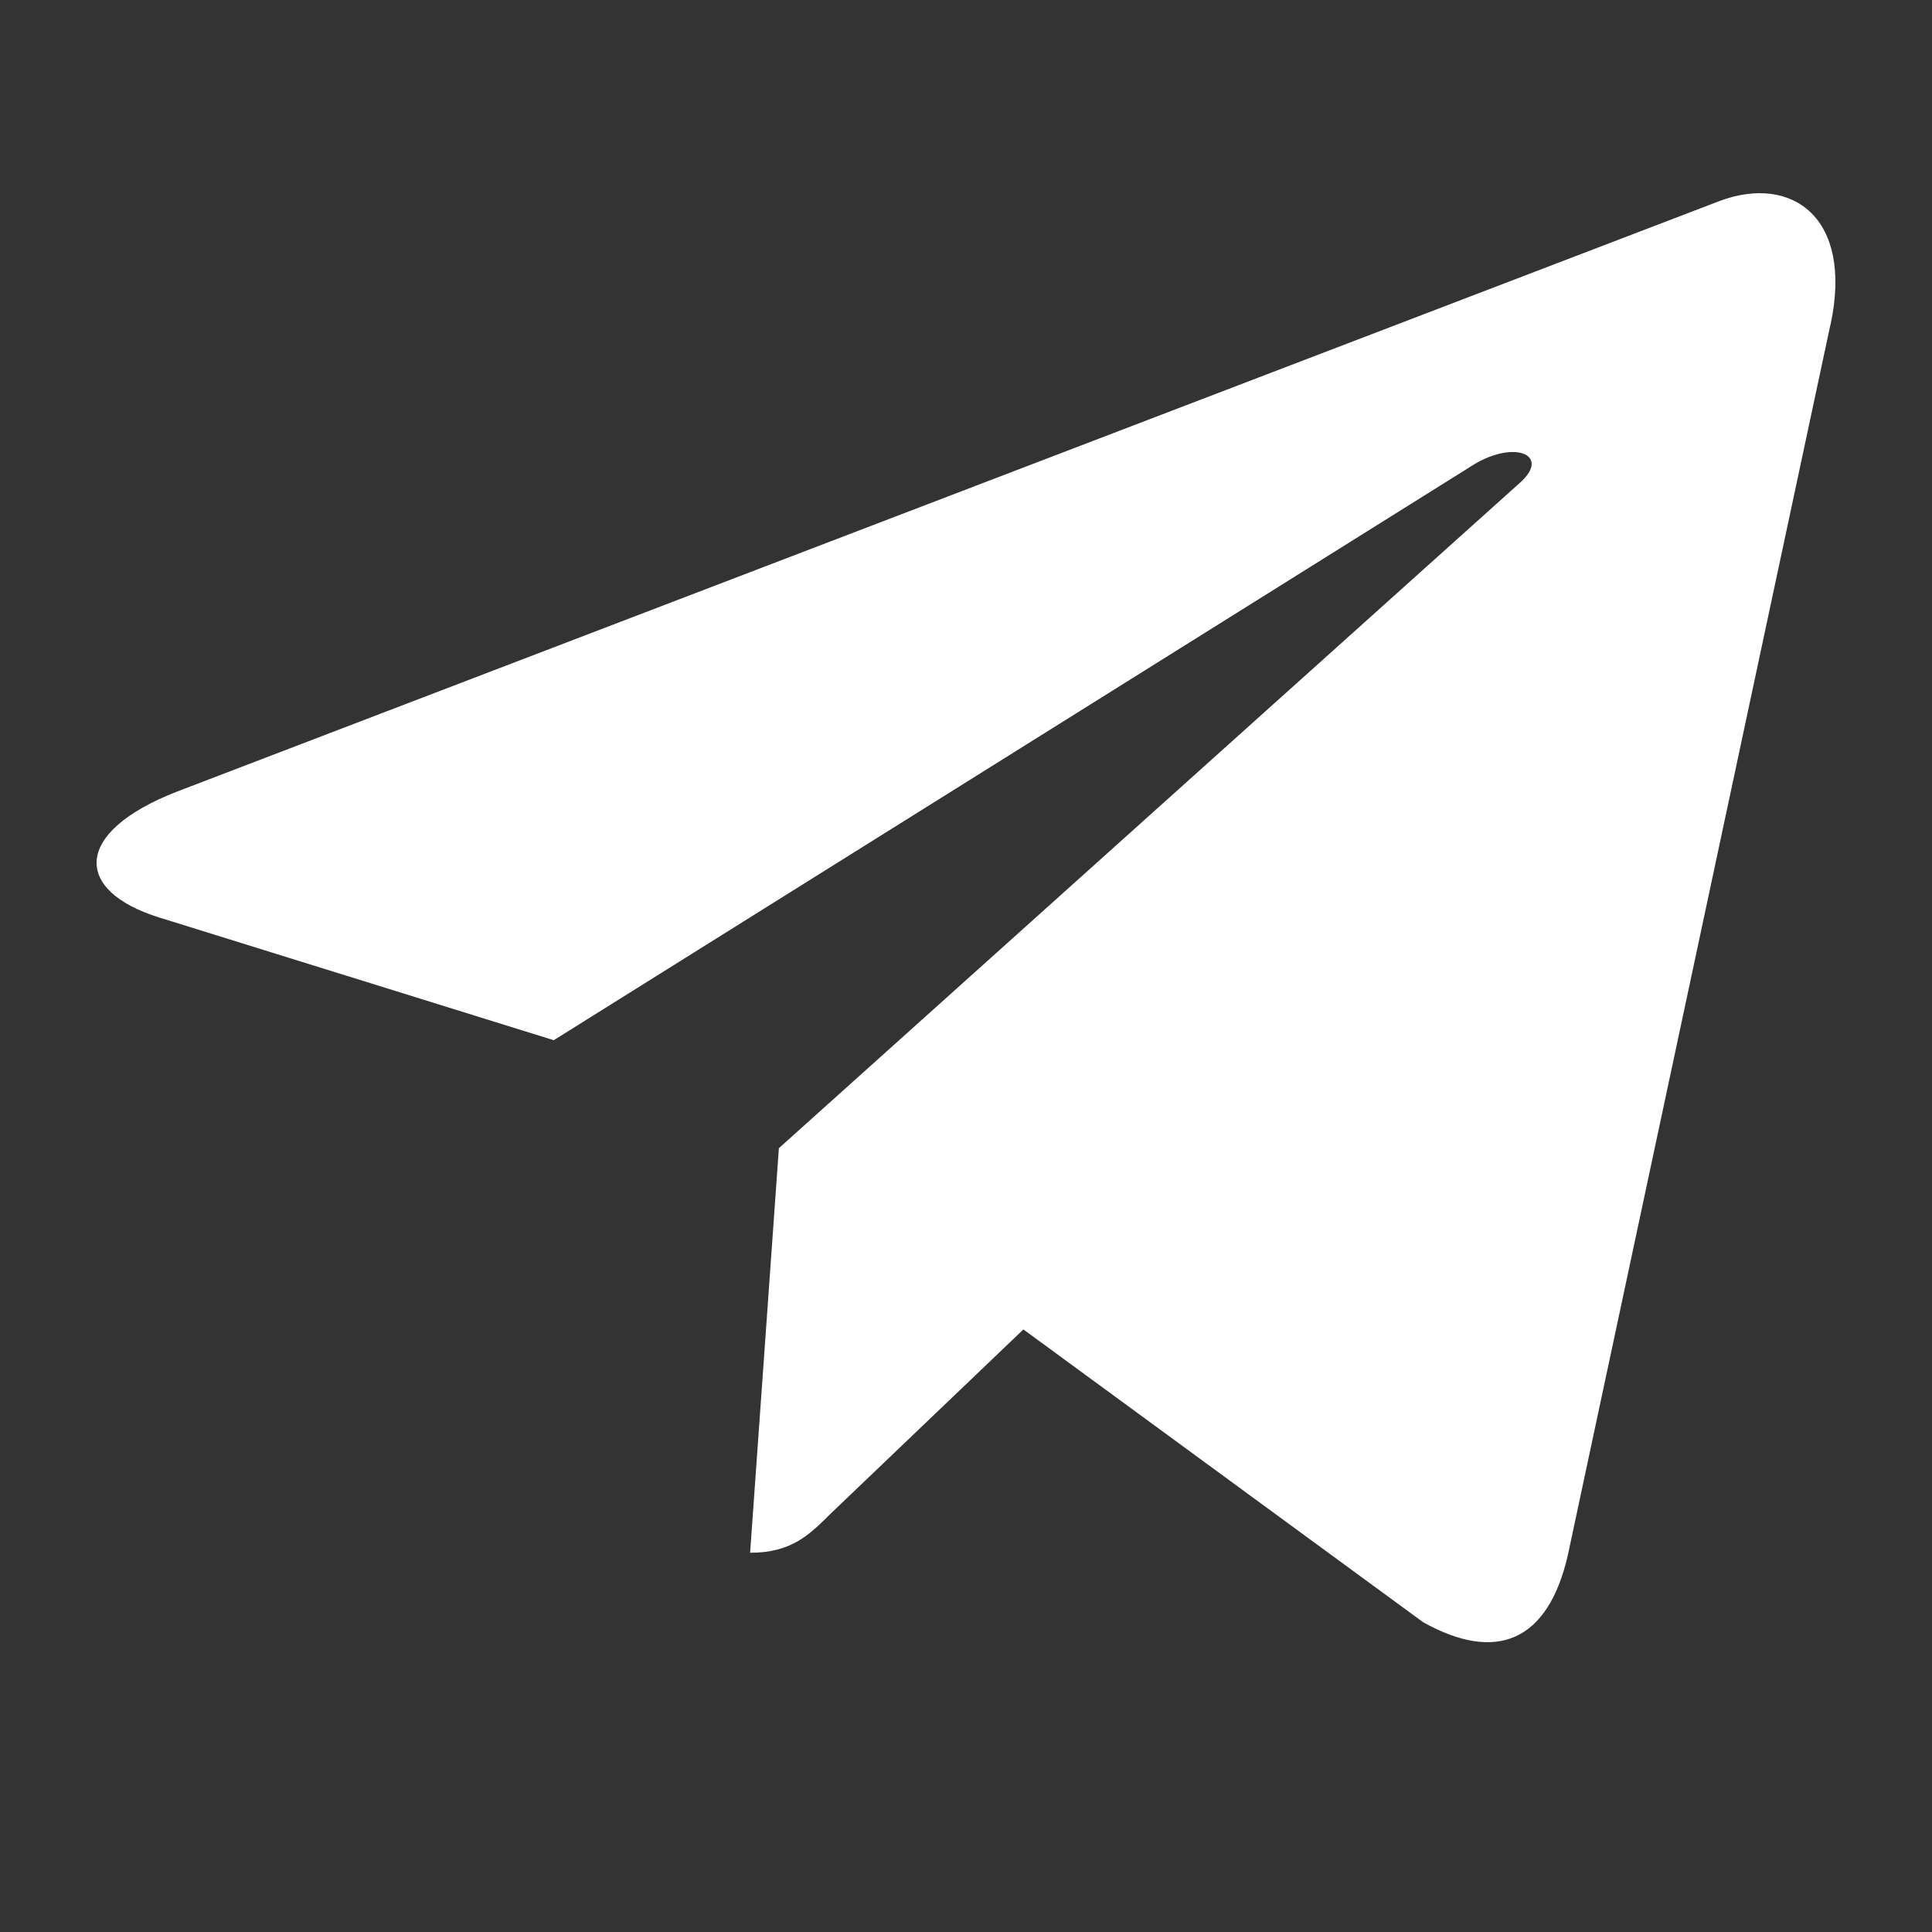 <?xml version="1.0" encoding="UTF-8"?> <svg xmlns="http://www.w3.org/2000/svg" width="27" height="27" viewBox="0 0 27 27" fill="none"><rect x="0" y="0" width="27" height="27" fill="#333333" stroke="none"/><path d="M10.885 16.046L10.483 21.7C11.058 21.7 11.307 21.453 11.606 21.156L14.302 18.579L19.889 22.671C20.914 23.242 21.636 22.941 21.912 21.728L25.579 4.544L25.581 4.543C25.906 3.028 25.033 2.436 24.034 2.808L2.478 11.061C1.007 11.632 1.029 12.452 2.228 12.823L7.739 14.537L20.54 6.528C21.143 6.129 21.69 6.349 21.24 6.748L10.885 16.046Z" fill="white"></path></svg> 